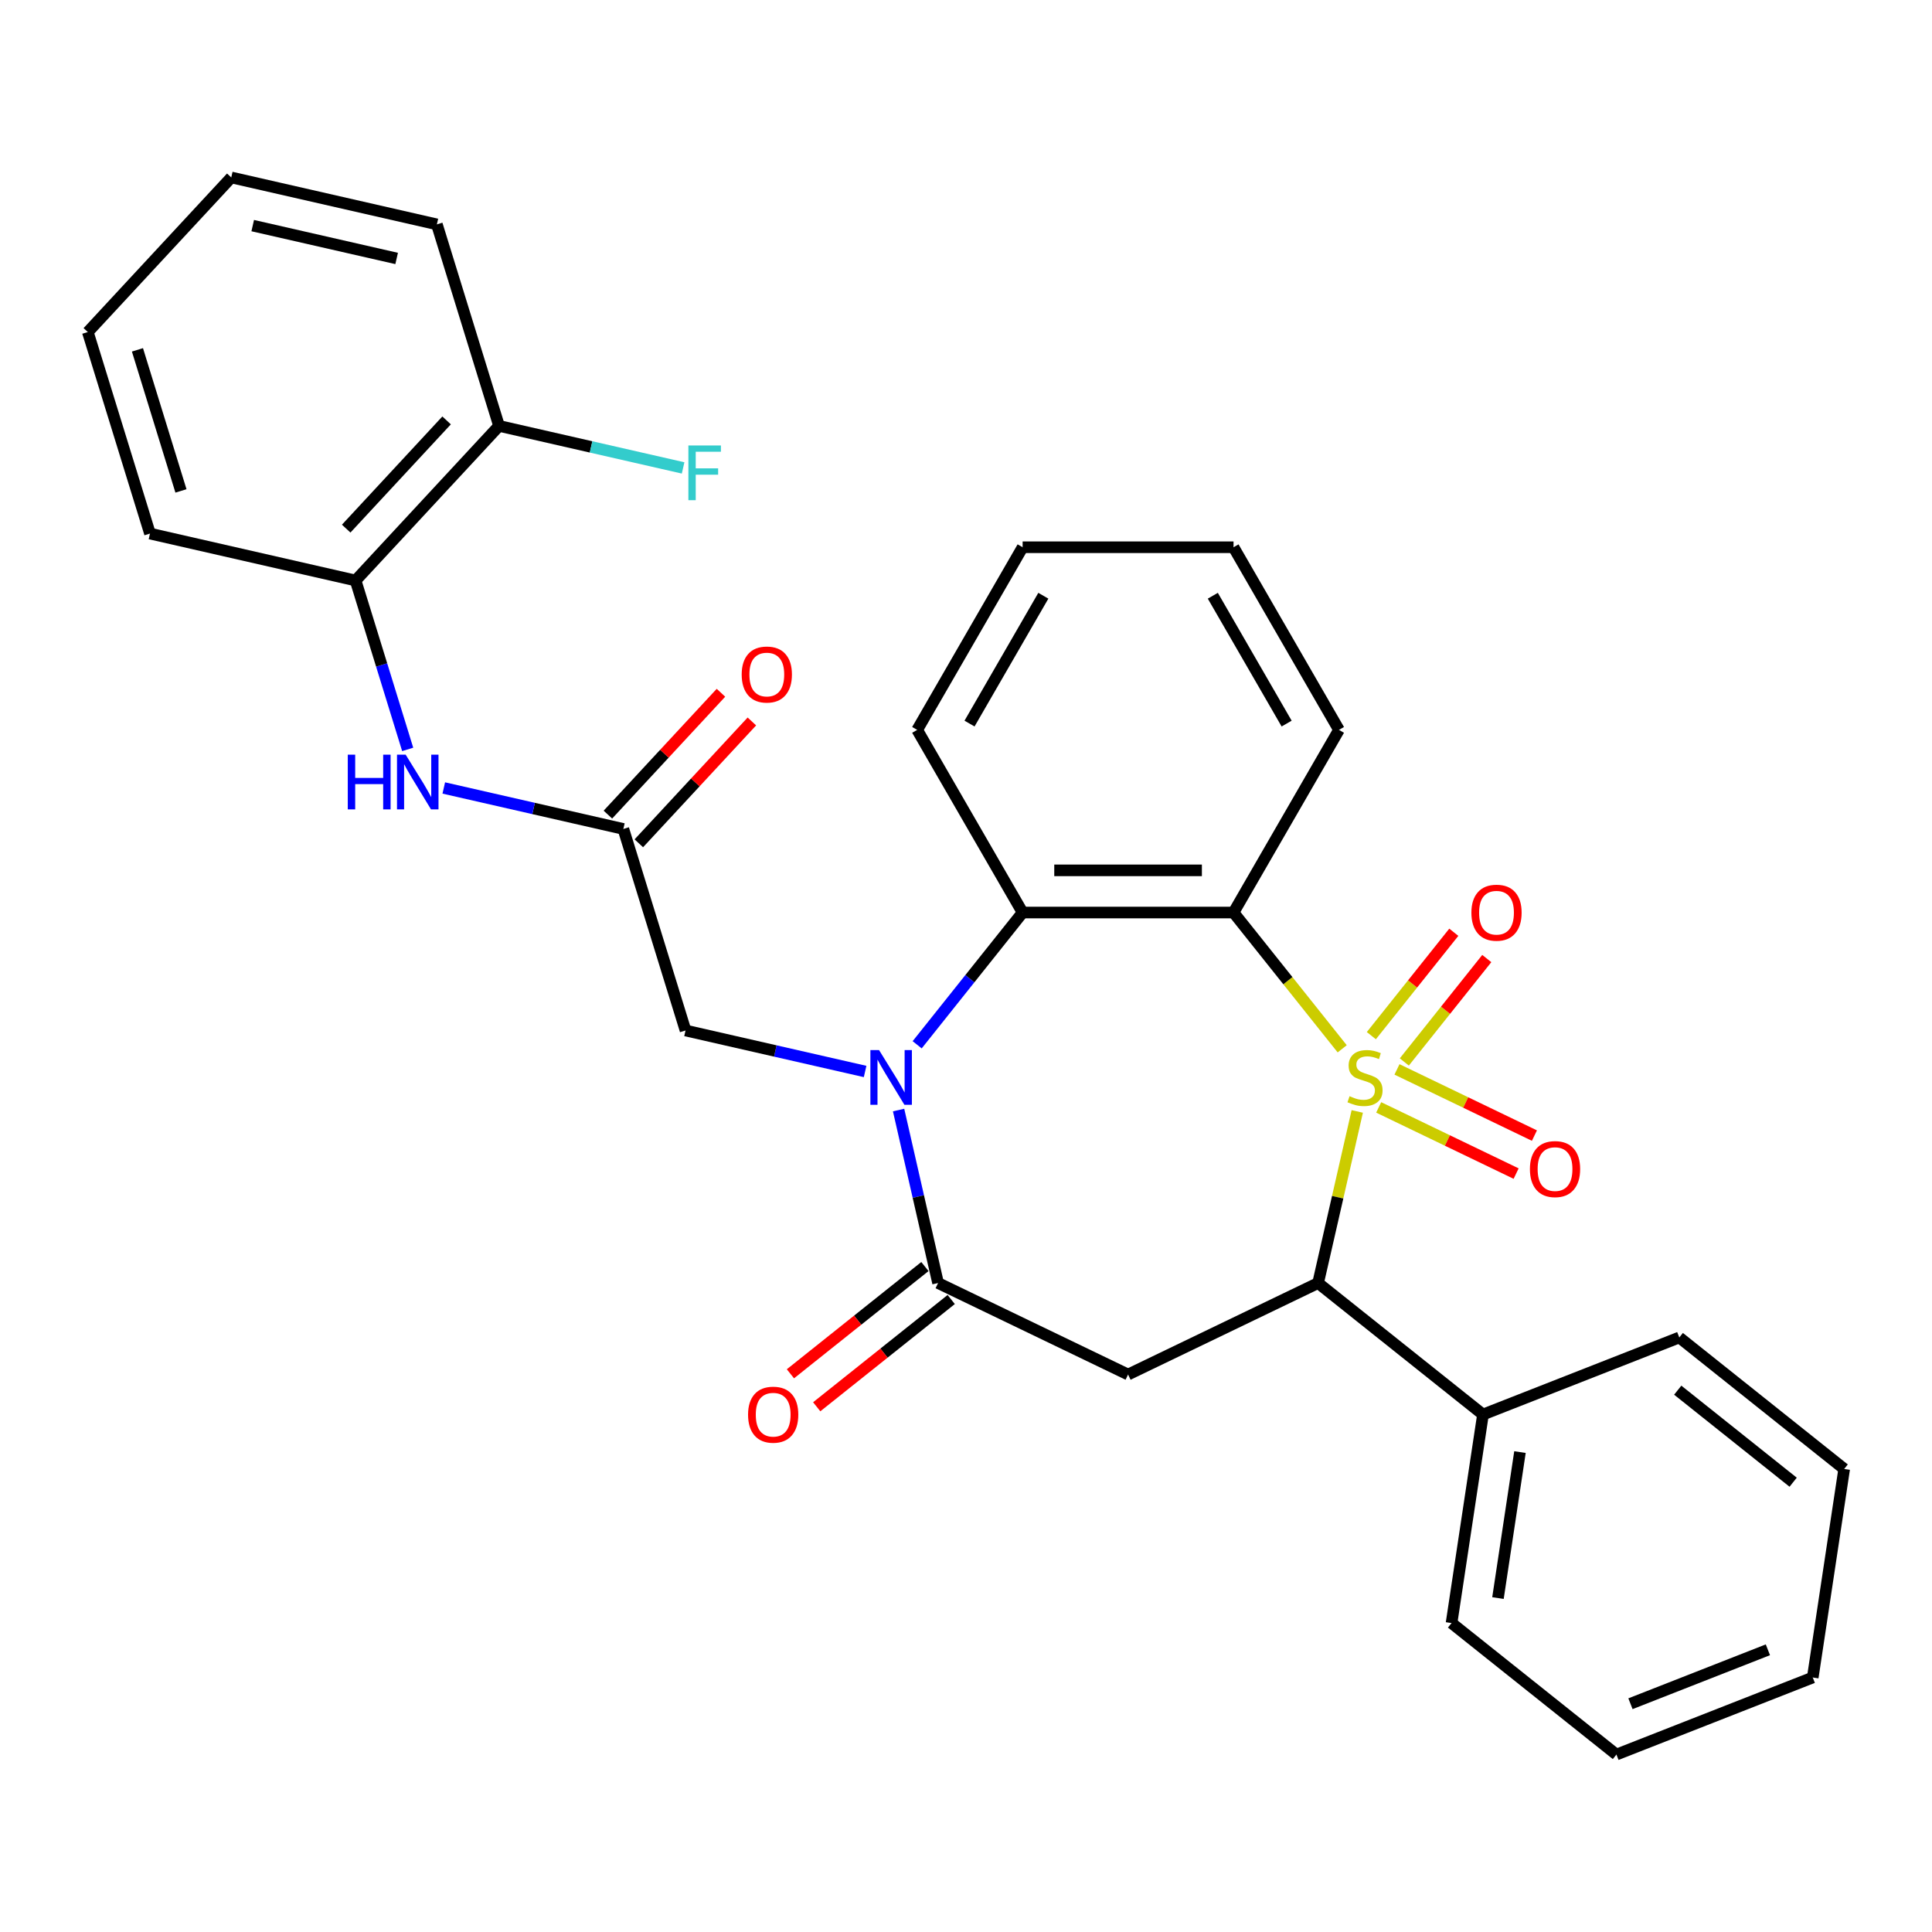 <?xml version='1.0' encoding='iso-8859-1'?>
<svg version='1.1' baseProfile='full'
              xmlns='http://www.w3.org/2000/svg'
                      xmlns:rdkit='http://www.rdkit.org/xml'
                      xmlns:xlink='http://www.w3.org/1999/xlink'
                  xml:space='preserve'
width='1000px' height='1000px' viewBox='0 0 1000 1000'>
<!-- END OF HEADER -->
<rect style='opacity:1.0;fill:#FFFFFF;stroke:none' width='1000' height='1000' x='0' y='0'> </rect>
<path class='bond-0' d='M 694.723,542.861 L 666.597,507.593' style='fill:none;fill-rule:evenodd;stroke:#CCCC00;stroke-width:6px;stroke-linecap:butt;stroke-linejoin:miter;stroke-opacity:1' />
<path class='bond-0' d='M 666.597,507.593 L 638.472,472.324' style='fill:none;fill-rule:evenodd;stroke:#000000;stroke-width:6px;stroke-linecap:butt;stroke-linejoin:miter;stroke-opacity:1' />
<path class='bond-3' d='M 702.513,575.278 L 692.377,619.685' style='fill:none;fill-rule:evenodd;stroke:#CCCC00;stroke-width:6px;stroke-linecap:butt;stroke-linejoin:miter;stroke-opacity:1' />
<path class='bond-3' d='M 692.377,619.685 L 682.241,664.092' style='fill:none;fill-rule:evenodd;stroke:#000000;stroke-width:6px;stroke-linecap:butt;stroke-linejoin:miter;stroke-opacity:1' />
<path class='bond-7' d='M 726.875,549.667 L 748.216,522.906' style='fill:none;fill-rule:evenodd;stroke:#CCCC00;stroke-width:6px;stroke-linecap:butt;stroke-linejoin:miter;stroke-opacity:1' />
<path class='bond-7' d='M 748.216,522.906 L 769.557,496.146' style='fill:none;fill-rule:evenodd;stroke:#FF0000;stroke-width:6px;stroke-linecap:butt;stroke-linejoin:miter;stroke-opacity:1' />
<path class='bond-7' d='M 709.806,536.055 L 731.147,509.294' style='fill:none;fill-rule:evenodd;stroke:#CCCC00;stroke-width:6px;stroke-linecap:butt;stroke-linejoin:miter;stroke-opacity:1' />
<path class='bond-7' d='M 731.147,509.294 L 752.488,482.534' style='fill:none;fill-rule:evenodd;stroke:#FF0000;stroke-width:6px;stroke-linecap:butt;stroke-linejoin:miter;stroke-opacity:1' />
<path class='bond-8' d='M 713.605,573.191 L 749.174,590.32' style='fill:none;fill-rule:evenodd;stroke:#CCCC00;stroke-width:6px;stroke-linecap:butt;stroke-linejoin:miter;stroke-opacity:1' />
<path class='bond-8' d='M 749.174,590.32 L 784.744,607.45' style='fill:none;fill-rule:evenodd;stroke:#FF0000;stroke-width:6px;stroke-linecap:butt;stroke-linejoin:miter;stroke-opacity:1' />
<path class='bond-8' d='M 723.077,553.521 L 758.647,570.65' style='fill:none;fill-rule:evenodd;stroke:#CCCC00;stroke-width:6px;stroke-linecap:butt;stroke-linejoin:miter;stroke-opacity:1' />
<path class='bond-8' d='M 758.647,570.65 L 794.217,587.78' style='fill:none;fill-rule:evenodd;stroke:#FF0000;stroke-width:6px;stroke-linecap:butt;stroke-linejoin:miter;stroke-opacity:1' />
<path class='bond-5' d='M 638.472,472.324 L 529.311,472.324' style='fill:none;fill-rule:evenodd;stroke:#000000;stroke-width:6px;stroke-linecap:butt;stroke-linejoin:miter;stroke-opacity:1' />
<path class='bond-5' d='M 622.097,450.492 L 545.685,450.492' style='fill:none;fill-rule:evenodd;stroke:#000000;stroke-width:6px;stroke-linecap:butt;stroke-linejoin:miter;stroke-opacity:1' />
<path class='bond-16' d='M 638.472,472.324 L 693.052,377.789' style='fill:none;fill-rule:evenodd;stroke:#000000;stroke-width:6px;stroke-linecap:butt;stroke-linejoin:miter;stroke-opacity:1' />
<path class='bond-1' d='M 474.72,540.78 L 502.015,506.552' style='fill:none;fill-rule:evenodd;stroke:#0000FF;stroke-width:6px;stroke-linecap:butt;stroke-linejoin:miter;stroke-opacity:1' />
<path class='bond-1' d='M 502.015,506.552 L 529.311,472.324' style='fill:none;fill-rule:evenodd;stroke:#000000;stroke-width:6px;stroke-linecap:butt;stroke-linejoin:miter;stroke-opacity:1' />
<path class='bond-10' d='M 447.782,554.595 L 401.305,543.987' style='fill:none;fill-rule:evenodd;stroke:#0000FF;stroke-width:6px;stroke-linecap:butt;stroke-linejoin:miter;stroke-opacity:1' />
<path class='bond-10' d='M 401.305,543.987 L 354.828,533.379' style='fill:none;fill-rule:evenodd;stroke:#000000;stroke-width:6px;stroke-linecap:butt;stroke-linejoin:miter;stroke-opacity:1' />
<path class='bond-30' d='M 465.106,574.558 L 475.324,619.325' style='fill:none;fill-rule:evenodd;stroke:#0000FF;stroke-width:6px;stroke-linecap:butt;stroke-linejoin:miter;stroke-opacity:1' />
<path class='bond-30' d='M 475.324,619.325 L 485.542,664.092' style='fill:none;fill-rule:evenodd;stroke:#000000;stroke-width:6px;stroke-linecap:butt;stroke-linejoin:miter;stroke-opacity:1' />
<path class='bond-2' d='M 485.542,664.092 L 583.891,711.455' style='fill:none;fill-rule:evenodd;stroke:#000000;stroke-width:6px;stroke-linecap:butt;stroke-linejoin:miter;stroke-opacity:1' />
<path class='bond-12' d='M 478.735,655.558 L 443.928,683.316' style='fill:none;fill-rule:evenodd;stroke:#000000;stroke-width:6px;stroke-linecap:butt;stroke-linejoin:miter;stroke-opacity:1' />
<path class='bond-12' d='M 443.928,683.316 L 409.12,711.075' style='fill:none;fill-rule:evenodd;stroke:#FF0000;stroke-width:6px;stroke-linecap:butt;stroke-linejoin:miter;stroke-opacity:1' />
<path class='bond-12' d='M 492.348,672.627 L 457.54,700.385' style='fill:none;fill-rule:evenodd;stroke:#000000;stroke-width:6px;stroke-linecap:butt;stroke-linejoin:miter;stroke-opacity:1' />
<path class='bond-12' d='M 457.54,700.385 L 422.732,728.144' style='fill:none;fill-rule:evenodd;stroke:#FF0000;stroke-width:6px;stroke-linecap:butt;stroke-linejoin:miter;stroke-opacity:1' />
<path class='bond-4' d='M 682.241,664.092 L 583.891,711.455' style='fill:none;fill-rule:evenodd;stroke:#000000;stroke-width:6px;stroke-linecap:butt;stroke-linejoin:miter;stroke-opacity:1' />
<path class='bond-13' d='M 682.241,664.092 L 767.586,732.153' style='fill:none;fill-rule:evenodd;stroke:#000000;stroke-width:6px;stroke-linecap:butt;stroke-linejoin:miter;stroke-opacity:1' />
<path class='bond-18' d='M 529.311,472.324 L 474.731,377.789' style='fill:none;fill-rule:evenodd;stroke:#000000;stroke-width:6px;stroke-linecap:butt;stroke-linejoin:miter;stroke-opacity:1' />
<path class='bond-6' d='M 322.652,429.068 L 354.828,533.379' style='fill:none;fill-rule:evenodd;stroke:#000000;stroke-width:6px;stroke-linecap:butt;stroke-linejoin:miter;stroke-opacity:1' />
<path class='bond-9' d='M 322.652,429.068 L 276.175,418.46' style='fill:none;fill-rule:evenodd;stroke:#000000;stroke-width:6px;stroke-linecap:butt;stroke-linejoin:miter;stroke-opacity:1' />
<path class='bond-9' d='M 276.175,418.46 L 229.698,407.852' style='fill:none;fill-rule:evenodd;stroke:#0000FF;stroke-width:6px;stroke-linecap:butt;stroke-linejoin:miter;stroke-opacity:1' />
<path class='bond-14' d='M 330.654,436.493 L 359.914,404.959' style='fill:none;fill-rule:evenodd;stroke:#000000;stroke-width:6px;stroke-linecap:butt;stroke-linejoin:miter;stroke-opacity:1' />
<path class='bond-14' d='M 359.914,404.959 L 389.173,373.425' style='fill:none;fill-rule:evenodd;stroke:#FF0000;stroke-width:6px;stroke-linecap:butt;stroke-linejoin:miter;stroke-opacity:1' />
<path class='bond-14' d='M 314.65,421.643 L 343.91,390.109' style='fill:none;fill-rule:evenodd;stroke:#000000;stroke-width:6px;stroke-linecap:butt;stroke-linejoin:miter;stroke-opacity:1' />
<path class='bond-14' d='M 343.91,390.109 L 373.169,358.575' style='fill:none;fill-rule:evenodd;stroke:#FF0000;stroke-width:6px;stroke-linecap:butt;stroke-linejoin:miter;stroke-opacity:1' />
<path class='bond-11' d='M 211.019,387.889 L 197.536,344.178' style='fill:none;fill-rule:evenodd;stroke:#0000FF;stroke-width:6px;stroke-linecap:butt;stroke-linejoin:miter;stroke-opacity:1' />
<path class='bond-11' d='M 197.536,344.178 L 184.053,300.467' style='fill:none;fill-rule:evenodd;stroke:#000000;stroke-width:6px;stroke-linecap:butt;stroke-linejoin:miter;stroke-opacity:1' />
<path class='bond-15' d='M 184.053,300.467 L 258.301,220.447' style='fill:none;fill-rule:evenodd;stroke:#000000;stroke-width:6px;stroke-linecap:butt;stroke-linejoin:miter;stroke-opacity:1' />
<path class='bond-15' d='M 179.187,273.615 L 231.16,217.601' style='fill:none;fill-rule:evenodd;stroke:#000000;stroke-width:6px;stroke-linecap:butt;stroke-linejoin:miter;stroke-opacity:1' />
<path class='bond-19' d='M 184.053,300.467 L 77.63,276.177' style='fill:none;fill-rule:evenodd;stroke:#000000;stroke-width:6px;stroke-linecap:butt;stroke-linejoin:miter;stroke-opacity:1' />
<path class='bond-20' d='M 767.586,732.153 L 751.317,840.094' style='fill:none;fill-rule:evenodd;stroke:#000000;stroke-width:6px;stroke-linecap:butt;stroke-linejoin:miter;stroke-opacity:1' />
<path class='bond-20' d='M 786.734,751.598 L 775.345,827.156' style='fill:none;fill-rule:evenodd;stroke:#000000;stroke-width:6px;stroke-linecap:butt;stroke-linejoin:miter;stroke-opacity:1' />
<path class='bond-21' d='M 767.586,732.153 L 869.201,692.272' style='fill:none;fill-rule:evenodd;stroke:#000000;stroke-width:6px;stroke-linecap:butt;stroke-linejoin:miter;stroke-opacity:1' />
<path class='bond-17' d='M 258.301,220.447 L 305.938,231.32' style='fill:none;fill-rule:evenodd;stroke:#000000;stroke-width:6px;stroke-linecap:butt;stroke-linejoin:miter;stroke-opacity:1' />
<path class='bond-17' d='M 305.938,231.32 L 353.575,242.193' style='fill:none;fill-rule:evenodd;stroke:#33CCCC;stroke-width:6px;stroke-linecap:butt;stroke-linejoin:miter;stroke-opacity:1' />
<path class='bond-22' d='M 258.301,220.447 L 226.126,116.137' style='fill:none;fill-rule:evenodd;stroke:#000000;stroke-width:6px;stroke-linecap:butt;stroke-linejoin:miter;stroke-opacity:1' />
<path class='bond-23' d='M 693.052,377.789 L 638.472,283.253' style='fill:none;fill-rule:evenodd;stroke:#000000;stroke-width:6px;stroke-linecap:butt;stroke-linejoin:miter;stroke-opacity:1' />
<path class='bond-23' d='M 665.958,374.524 L 627.751,308.35' style='fill:none;fill-rule:evenodd;stroke:#000000;stroke-width:6px;stroke-linecap:butt;stroke-linejoin:miter;stroke-opacity:1' />
<path class='bond-31' d='M 474.731,377.789 L 529.311,283.253' style='fill:none;fill-rule:evenodd;stroke:#000000;stroke-width:6px;stroke-linecap:butt;stroke-linejoin:miter;stroke-opacity:1' />
<path class='bond-31' d='M 501.825,374.524 L 540.031,308.35' style='fill:none;fill-rule:evenodd;stroke:#000000;stroke-width:6px;stroke-linecap:butt;stroke-linejoin:miter;stroke-opacity:1' />
<path class='bond-25' d='M 77.63,276.177 L 45.455,171.866' style='fill:none;fill-rule:evenodd;stroke:#000000;stroke-width:6px;stroke-linecap:butt;stroke-linejoin:miter;stroke-opacity:1' />
<path class='bond-25' d='M 93.666,254.095 L 71.143,181.078' style='fill:none;fill-rule:evenodd;stroke:#000000;stroke-width:6px;stroke-linecap:butt;stroke-linejoin:miter;stroke-opacity:1' />
<path class='bond-26' d='M 751.317,840.094 L 836.662,908.154' style='fill:none;fill-rule:evenodd;stroke:#000000;stroke-width:6px;stroke-linecap:butt;stroke-linejoin:miter;stroke-opacity:1' />
<path class='bond-27' d='M 869.201,692.272 L 954.545,760.332' style='fill:none;fill-rule:evenodd;stroke:#000000;stroke-width:6px;stroke-linecap:butt;stroke-linejoin:miter;stroke-opacity:1' />
<path class='bond-27' d='M 868.39,719.55 L 928.132,767.192' style='fill:none;fill-rule:evenodd;stroke:#000000;stroke-width:6px;stroke-linecap:butt;stroke-linejoin:miter;stroke-opacity:1' />
<path class='bond-33' d='M 226.126,116.137 L 119.702,91.846' style='fill:none;fill-rule:evenodd;stroke:#000000;stroke-width:6px;stroke-linecap:butt;stroke-linejoin:miter;stroke-opacity:1' />
<path class='bond-33' d='M 205.304,133.778 L 130.808,116.774' style='fill:none;fill-rule:evenodd;stroke:#000000;stroke-width:6px;stroke-linecap:butt;stroke-linejoin:miter;stroke-opacity:1' />
<path class='bond-24' d='M 638.472,283.253 L 529.311,283.253' style='fill:none;fill-rule:evenodd;stroke:#000000;stroke-width:6px;stroke-linecap:butt;stroke-linejoin:miter;stroke-opacity:1' />
<path class='bond-28' d='M 45.455,171.866 L 119.702,91.846' style='fill:none;fill-rule:evenodd;stroke:#000000;stroke-width:6px;stroke-linecap:butt;stroke-linejoin:miter;stroke-opacity:1' />
<path class='bond-32' d='M 836.662,908.154 L 938.276,868.273' style='fill:none;fill-rule:evenodd;stroke:#000000;stroke-width:6px;stroke-linecap:butt;stroke-linejoin:miter;stroke-opacity:1' />
<path class='bond-32' d='M 843.928,881.849 L 915.058,853.932' style='fill:none;fill-rule:evenodd;stroke:#000000;stroke-width:6px;stroke-linecap:butt;stroke-linejoin:miter;stroke-opacity:1' />
<path class='bond-29' d='M 954.545,760.332 L 938.276,868.273' style='fill:none;fill-rule:evenodd;stroke:#000000;stroke-width:6px;stroke-linecap:butt;stroke-linejoin:miter;stroke-opacity:1' />
<path  class='atom-0' d='M 698.532 567.389
Q 698.852 567.509, 700.172 568.069
Q 701.492 568.629, 702.932 568.989
Q 704.412 569.309, 705.852 569.309
Q 708.532 569.309, 710.092 568.029
Q 711.652 566.709, 711.652 564.429
Q 711.652 562.869, 710.852 561.909
Q 710.092 560.949, 708.892 560.429
Q 707.692 559.909, 705.692 559.309
Q 703.172 558.549, 701.652 557.829
Q 700.172 557.109, 699.092 555.589
Q 698.052 554.069, 698.052 551.509
Q 698.052 547.949, 700.452 545.749
Q 702.892 543.549, 707.692 543.549
Q 710.972 543.549, 714.692 545.109
L 713.772 548.189
Q 710.372 546.789, 707.812 546.789
Q 705.052 546.789, 703.532 547.949
Q 702.012 549.069, 702.052 551.029
Q 702.052 552.549, 702.812 553.469
Q 703.612 554.389, 704.732 554.909
Q 705.892 555.429, 707.812 556.029
Q 710.372 556.829, 711.892 557.629
Q 713.412 558.429, 714.492 560.069
Q 715.612 561.669, 715.612 564.429
Q 715.612 568.349, 712.972 570.469
Q 710.372 572.549, 706.012 572.549
Q 703.492 572.549, 701.572 571.989
Q 699.692 571.469, 697.452 570.549
L 698.532 567.389
' fill='#CCCC00'/>
<path  class='atom-2' d='M 454.991 543.509
L 464.271 558.509
Q 465.191 559.989, 466.671 562.669
Q 468.151 565.349, 468.231 565.509
L 468.231 543.509
L 471.991 543.509
L 471.991 571.829
L 468.111 571.829
L 458.151 555.429
Q 456.991 553.509, 455.751 551.309
Q 454.551 549.109, 454.191 548.429
L 454.191 571.829
L 450.511 571.829
L 450.511 543.509
L 454.991 543.509
' fill='#0000FF'/>
<path  class='atom-8' d='M 761.592 472.404
Q 761.592 465.604, 764.952 461.804
Q 768.312 458.004, 774.592 458.004
Q 780.872 458.004, 784.232 461.804
Q 787.592 465.604, 787.592 472.404
Q 787.592 479.284, 784.192 483.204
Q 780.792 487.084, 774.592 487.084
Q 768.352 487.084, 764.952 483.204
Q 761.592 479.324, 761.592 472.404
M 774.592 483.884
Q 778.912 483.884, 781.232 481.004
Q 783.592 478.084, 783.592 472.404
Q 783.592 466.844, 781.232 464.044
Q 778.912 461.204, 774.592 461.204
Q 770.272 461.204, 767.912 464.004
Q 765.592 466.804, 765.592 472.404
Q 765.592 478.124, 767.912 481.004
Q 770.272 483.884, 774.592 483.884
' fill='#FF0000'/>
<path  class='atom-9' d='M 791.882 605.112
Q 791.882 598.312, 795.242 594.512
Q 798.602 590.712, 804.882 590.712
Q 811.162 590.712, 814.522 594.512
Q 817.882 598.312, 817.882 605.112
Q 817.882 611.992, 814.482 615.912
Q 811.082 619.792, 804.882 619.792
Q 798.642 619.792, 795.242 615.912
Q 791.882 612.032, 791.882 605.112
M 804.882 616.592
Q 809.202 616.592, 811.522 613.712
Q 813.882 610.792, 813.882 605.112
Q 813.882 599.552, 811.522 596.752
Q 809.202 593.912, 804.882 593.912
Q 800.562 593.912, 798.202 596.712
Q 795.882 599.512, 795.882 605.112
Q 795.882 610.832, 798.202 613.712
Q 800.562 616.592, 804.882 616.592
' fill='#FF0000'/>
<path  class='atom-10' d='M 180.009 390.618
L 183.849 390.618
L 183.849 402.658
L 198.329 402.658
L 198.329 390.618
L 202.169 390.618
L 202.169 418.938
L 198.329 418.938
L 198.329 405.858
L 183.849 405.858
L 183.849 418.938
L 180.009 418.938
L 180.009 390.618
' fill='#0000FF'/>
<path  class='atom-10' d='M 209.969 390.618
L 219.249 405.618
Q 220.169 407.098, 221.649 409.778
Q 223.129 412.458, 223.209 412.618
L 223.209 390.618
L 226.969 390.618
L 226.969 418.938
L 223.089 418.938
L 213.129 402.538
Q 211.969 400.618, 210.729 398.418
Q 209.529 396.218, 209.169 395.538
L 209.169 418.938
L 205.489 418.938
L 205.489 390.618
L 209.969 390.618
' fill='#0000FF'/>
<path  class='atom-13' d='M 387.197 732.233
Q 387.197 725.433, 390.557 721.633
Q 393.917 717.833, 400.197 717.833
Q 406.477 717.833, 409.837 721.633
Q 413.197 725.433, 413.197 732.233
Q 413.197 739.113, 409.797 743.033
Q 406.397 746.913, 400.197 746.913
Q 393.957 746.913, 390.557 743.033
Q 387.197 739.153, 387.197 732.233
M 400.197 743.713
Q 404.517 743.713, 406.837 740.833
Q 409.197 737.913, 409.197 732.233
Q 409.197 726.673, 406.837 723.873
Q 404.517 721.033, 400.197 721.033
Q 395.877 721.033, 393.517 723.833
Q 391.197 726.633, 391.197 732.233
Q 391.197 737.953, 393.517 740.833
Q 395.877 743.713, 400.197 743.713
' fill='#FF0000'/>
<path  class='atom-15' d='M 383.9 349.128
Q 383.9 342.328, 387.26 338.528
Q 390.62 334.728, 396.9 334.728
Q 403.18 334.728, 406.54 338.528
Q 409.9 342.328, 409.9 349.128
Q 409.9 356.008, 406.5 359.928
Q 403.1 363.808, 396.9 363.808
Q 390.66 363.808, 387.26 359.928
Q 383.9 356.048, 383.9 349.128
M 396.9 360.608
Q 401.22 360.608, 403.54 357.728
Q 405.9 354.808, 405.9 349.128
Q 405.9 343.568, 403.54 340.768
Q 401.22 337.928, 396.9 337.928
Q 392.58 337.928, 390.22 340.728
Q 387.9 343.528, 387.9 349.128
Q 387.9 354.848, 390.22 357.728
Q 392.58 360.608, 396.9 360.608
' fill='#FF0000'/>
<path  class='atom-18' d='M 356.304 230.578
L 373.144 230.578
L 373.144 233.818
L 360.104 233.818
L 360.104 242.418
L 371.704 242.418
L 371.704 245.698
L 360.104 245.698
L 360.104 258.898
L 356.304 258.898
L 356.304 230.578
' fill='#33CCCC'/>
</svg>
